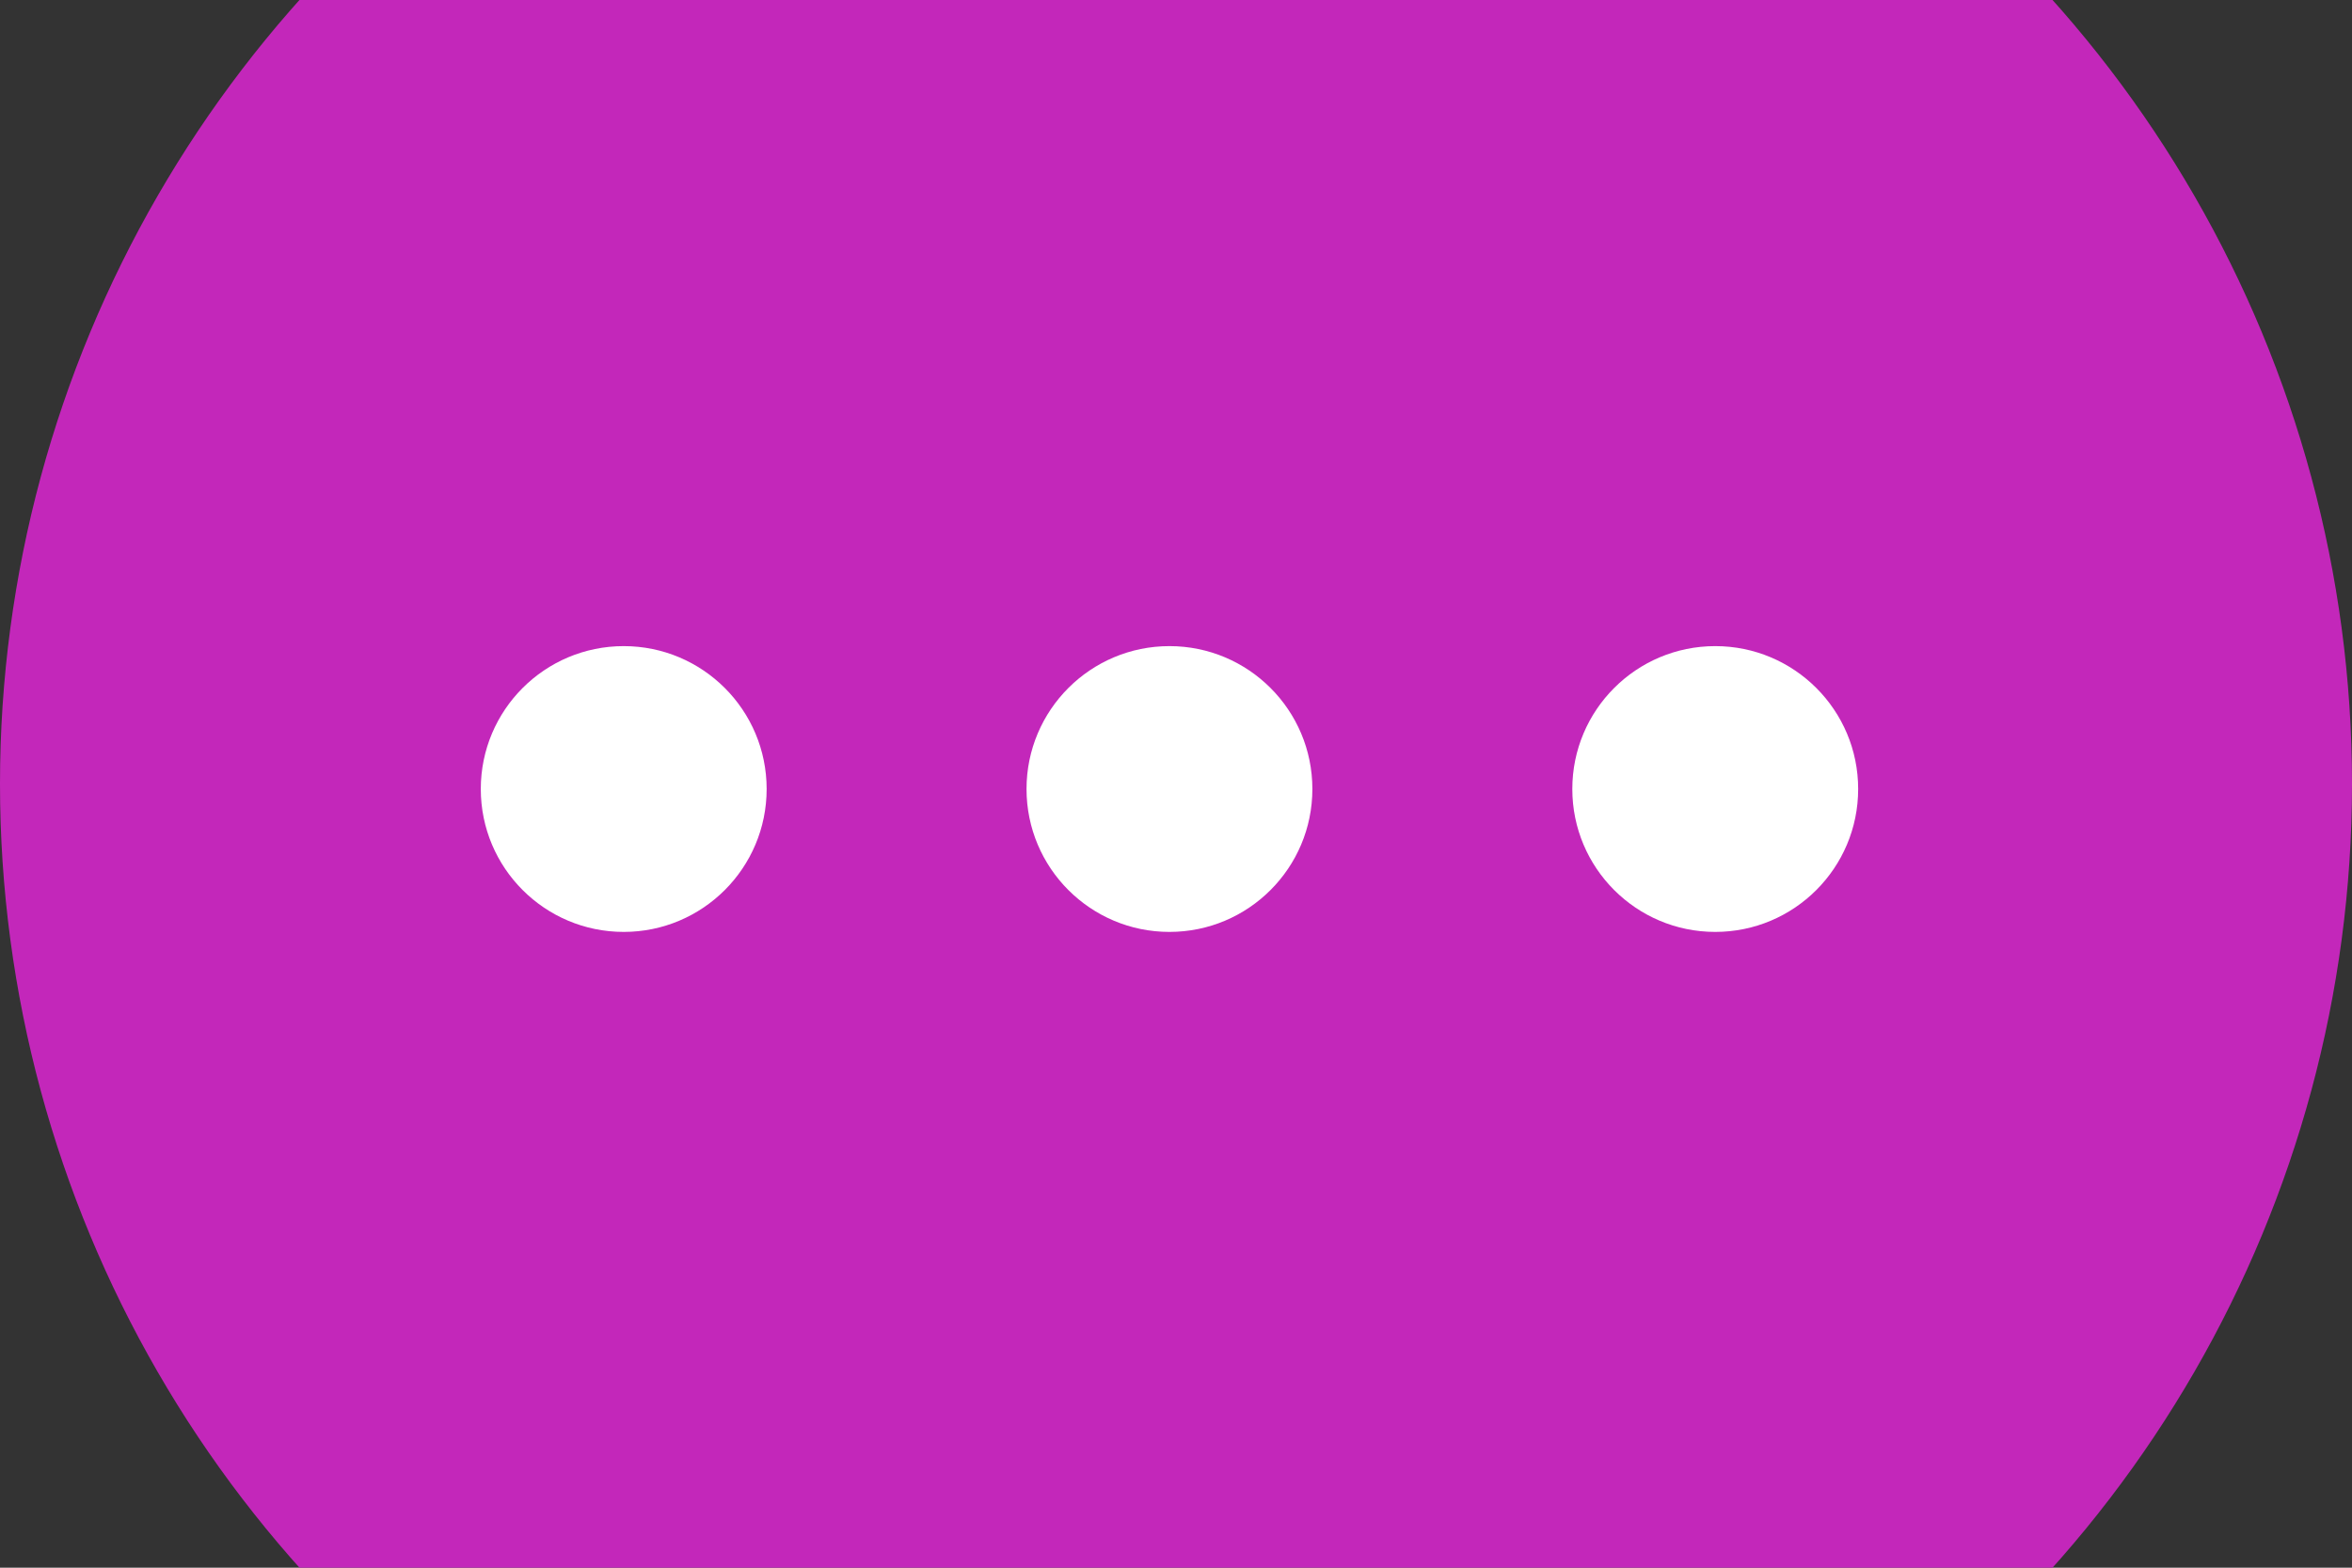 <?xml version="1.0" encoding="UTF-8"?>
<svg preserveAspectRatio="xMidYMid slice" xmlns="http://www.w3.org/2000/svg" width="1200px" height="800px" viewBox="0 0 40.926 40.926">
  <rect x="0" y="0" width="40.926" height="40.926" fill="#333333" stroke="none"/>
  <g id="Group_6675" data-name="Group 6675" transform="translate(-1048.135 -592.252)">
    <circle id="Ellipse_227" data-name="Ellipse 227" cx="20.463" cy="20.463" r="20.463" transform="translate(1048.135 592.252)" fill="#c327ba"></circle>
    <circle id="Ellipse_228" data-name="Ellipse 228" cx="2.487" cy="2.487" r="2.487" transform="translate(1056.501 610.318)" fill="#fff"></circle>
    <circle id="Ellipse_229" data-name="Ellipse 229" cx="2.487" cy="2.487" r="2.487" transform="translate(1065.997 610.318)" fill="#fff"></circle>
    <circle id="Ellipse_230" data-name="Ellipse 230" cx="2.487" cy="2.487" r="2.487" transform="translate(1075.494 610.318)" fill="#fff"></circle>
  </g>
</svg>

